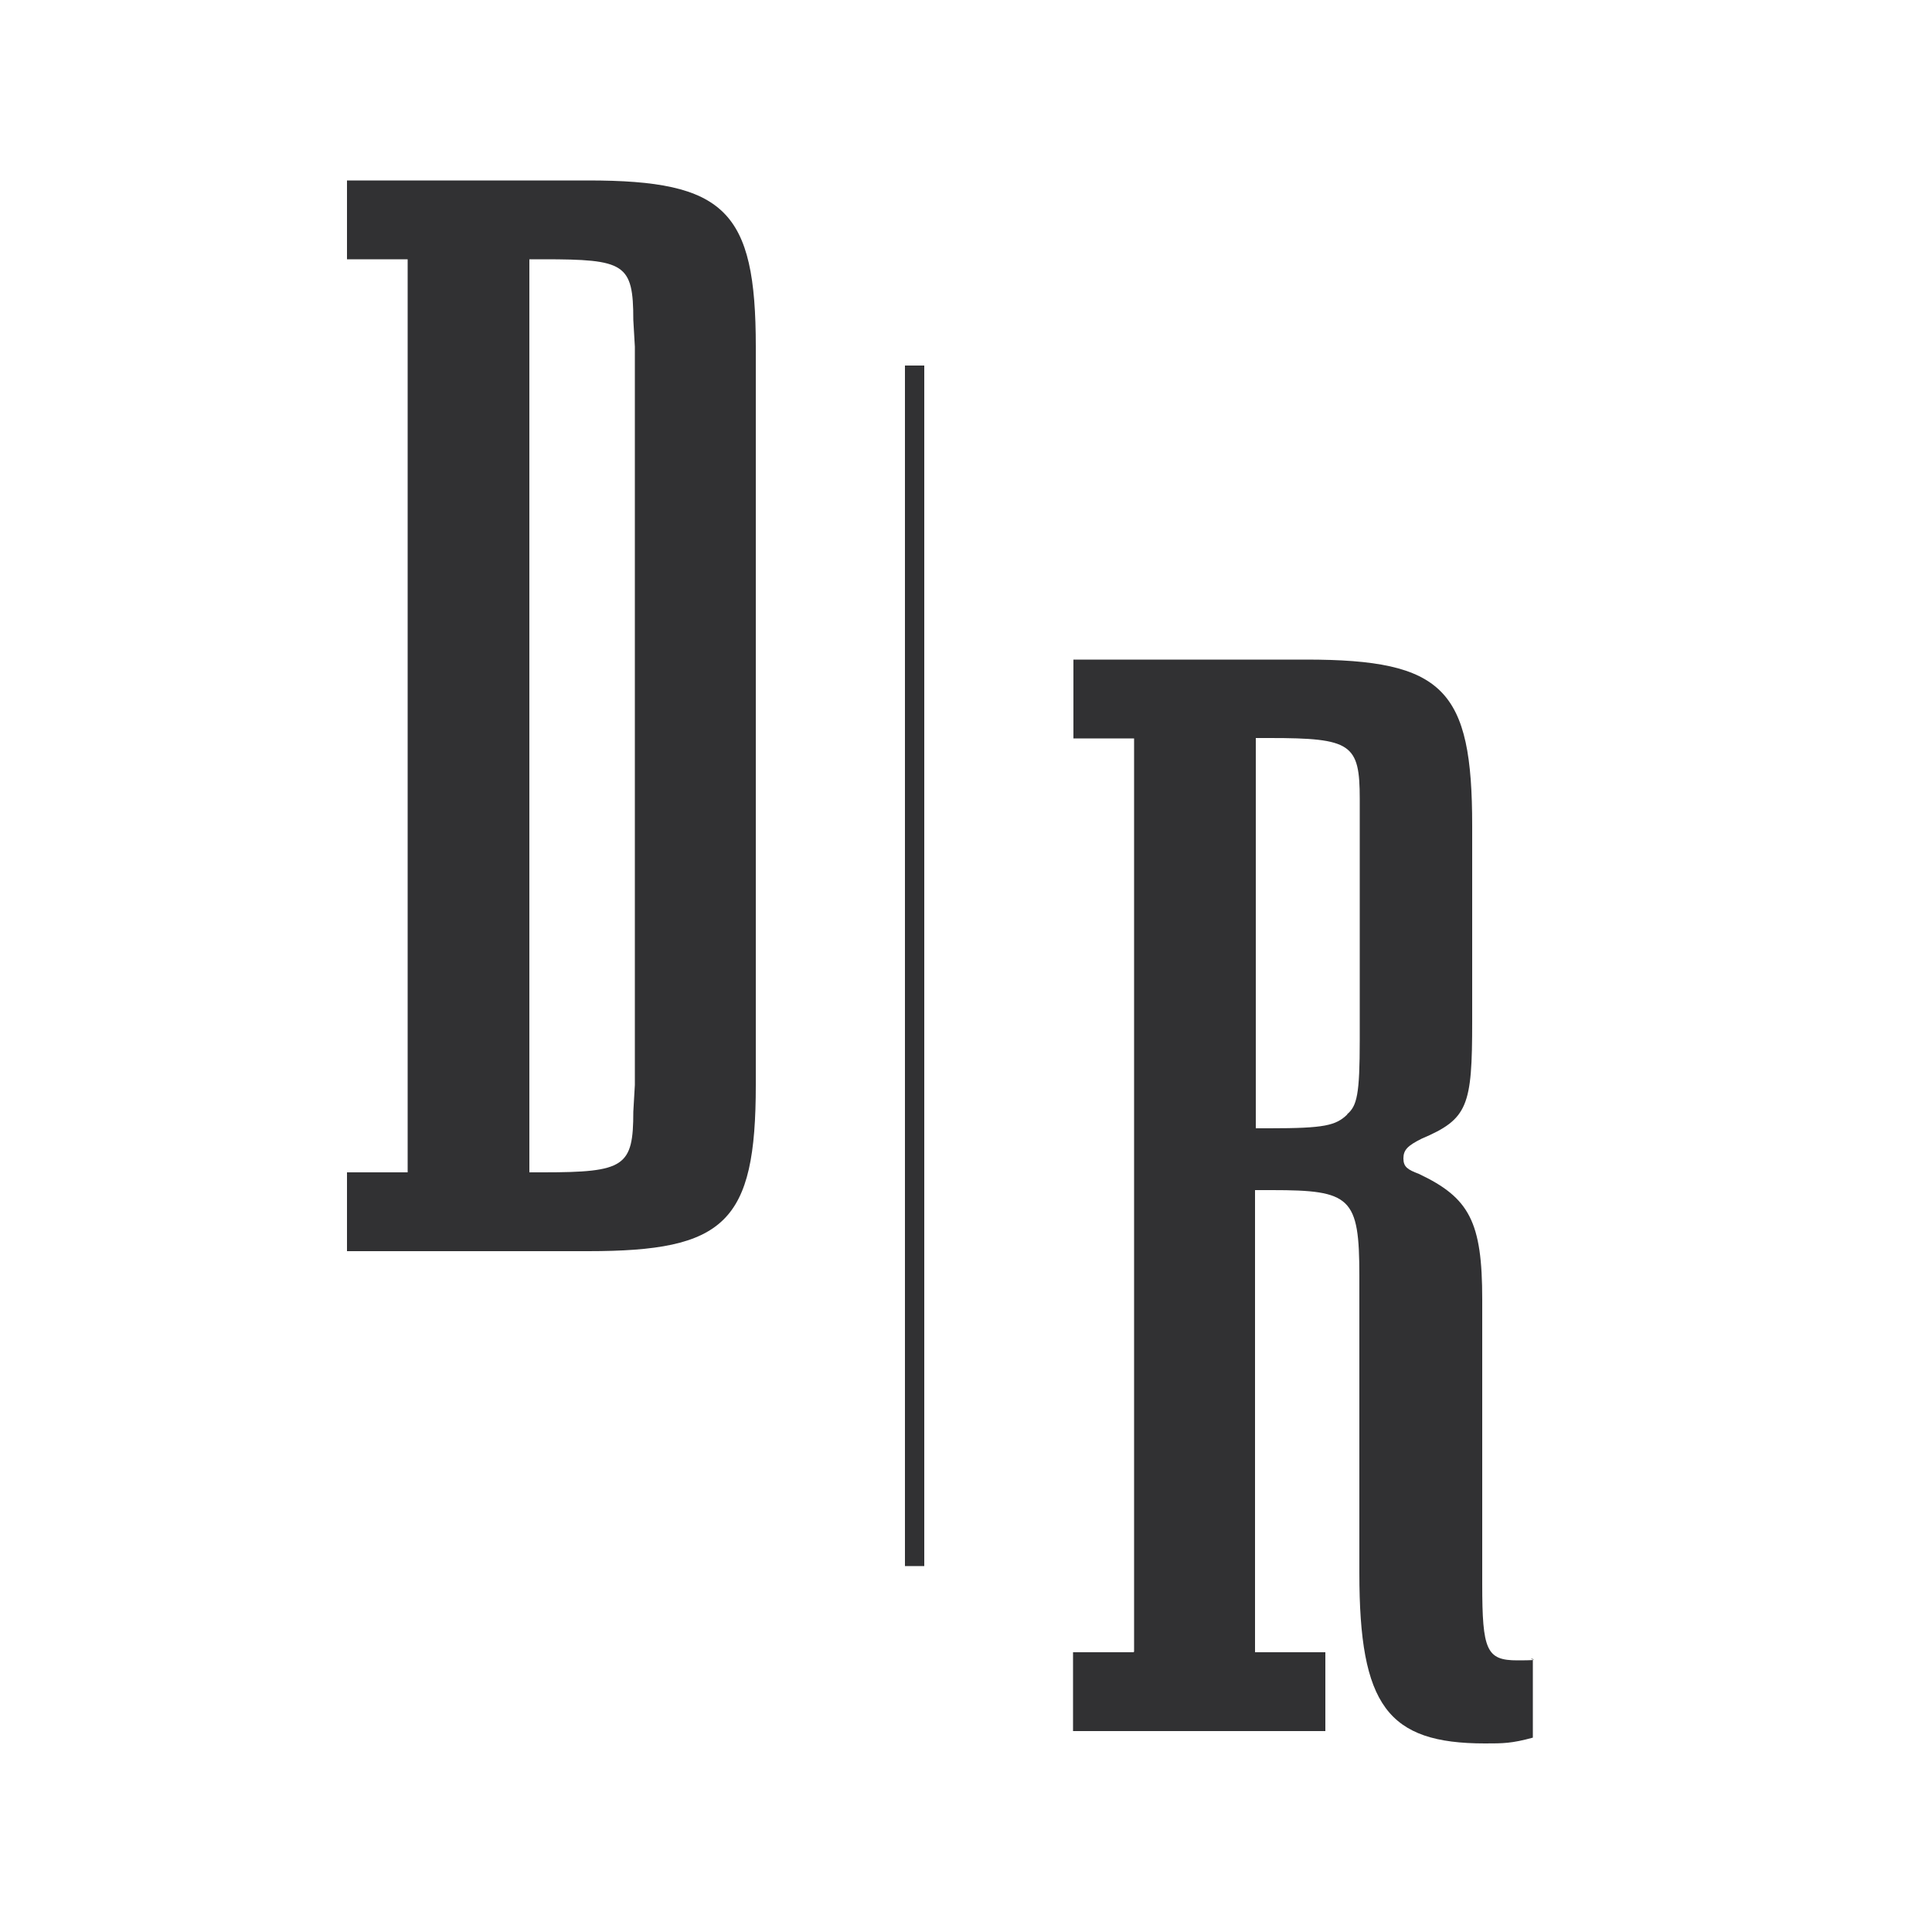 <svg xmlns="http://www.w3.org/2000/svg" version="1.1" xmlns:xlink="http://www.w3.org/1999/xlink" xmlns:svgjs="http://svgjs.dev/svgjs" width="500" height="500"><svg id="SvgjsSvg1013" xmlns="http://www.w3.org/2000/svg" version="1.1" viewBox="0 0 500 500">
  <!-- Generator: Adobe Illustrator 29.0.0, SVG Export Plug-In . SVG Version: 2.1.0 Build 186)  -->
  <defs>
    <style>
      .st0 {
        fill: #313133;
      }
    </style>
  </defs>
  <path class="st0" d="M105.5,303.4V67.1h-15.7v-20.4h62.4c35.4,0,43.4,7.7,43.4,43v191.1c0,35.7-8,43-43.4,43h-62.4v-20.4h15.7ZM163.9,287.7l.4-6.9V89.7l-.4-6.9c0-14.6-2.2-15.7-23.3-15.7h-3.6v236.3h3.6c21.1,0,23.3-1.5,23.3-15.7Z"></path>
  <path class="st0" d="M293.5,427.4v-236.3h-15.7v-20.4h60.2c35.7,0,43,7.7,43,43v50.7c0,21.9-1.1,25.2-13.1,30.3-3.6,1.8-4.7,2.9-4.7,5.1s1.1,2.9,4,4c13.1,6.2,16.4,12.4,16.4,32.5v73.7c0,17.1,1.1,19.7,9.1,19.7s1.8-.4,4-.4v20.4c-5.5,1.5-7.7,1.5-12.4,1.5-25.2,0-32.5-9.8-32.5-44.1v-76.9c0-20.4-2.2-22.2-22.6-22.2h-4.4v119.6h18.2v20.4h-65.3v-20.4h15.7ZM348.6,288.4c2.6-2.2,3.3-5.1,3.3-19.3v-62.4c0-14.2-2.2-15.7-23.3-15.7h-3.6v101h3.6c14.2,0,17.1-.7,20.1-3.6Z"></path>
  <g>
    <line class="st0" x1="236.7" y1="94.6" x2="236.7" y2="405.4"></line>
    <rect class="st0" x="234.2" y="94.6" width="5" height="310.7"></rect>
  </g>
</svg><style>@media (prefers-color-scheme: light) { :root { filter: none; } }
@media (prefers-color-scheme: dark) { :root { filter: none; } }
</style></svg>